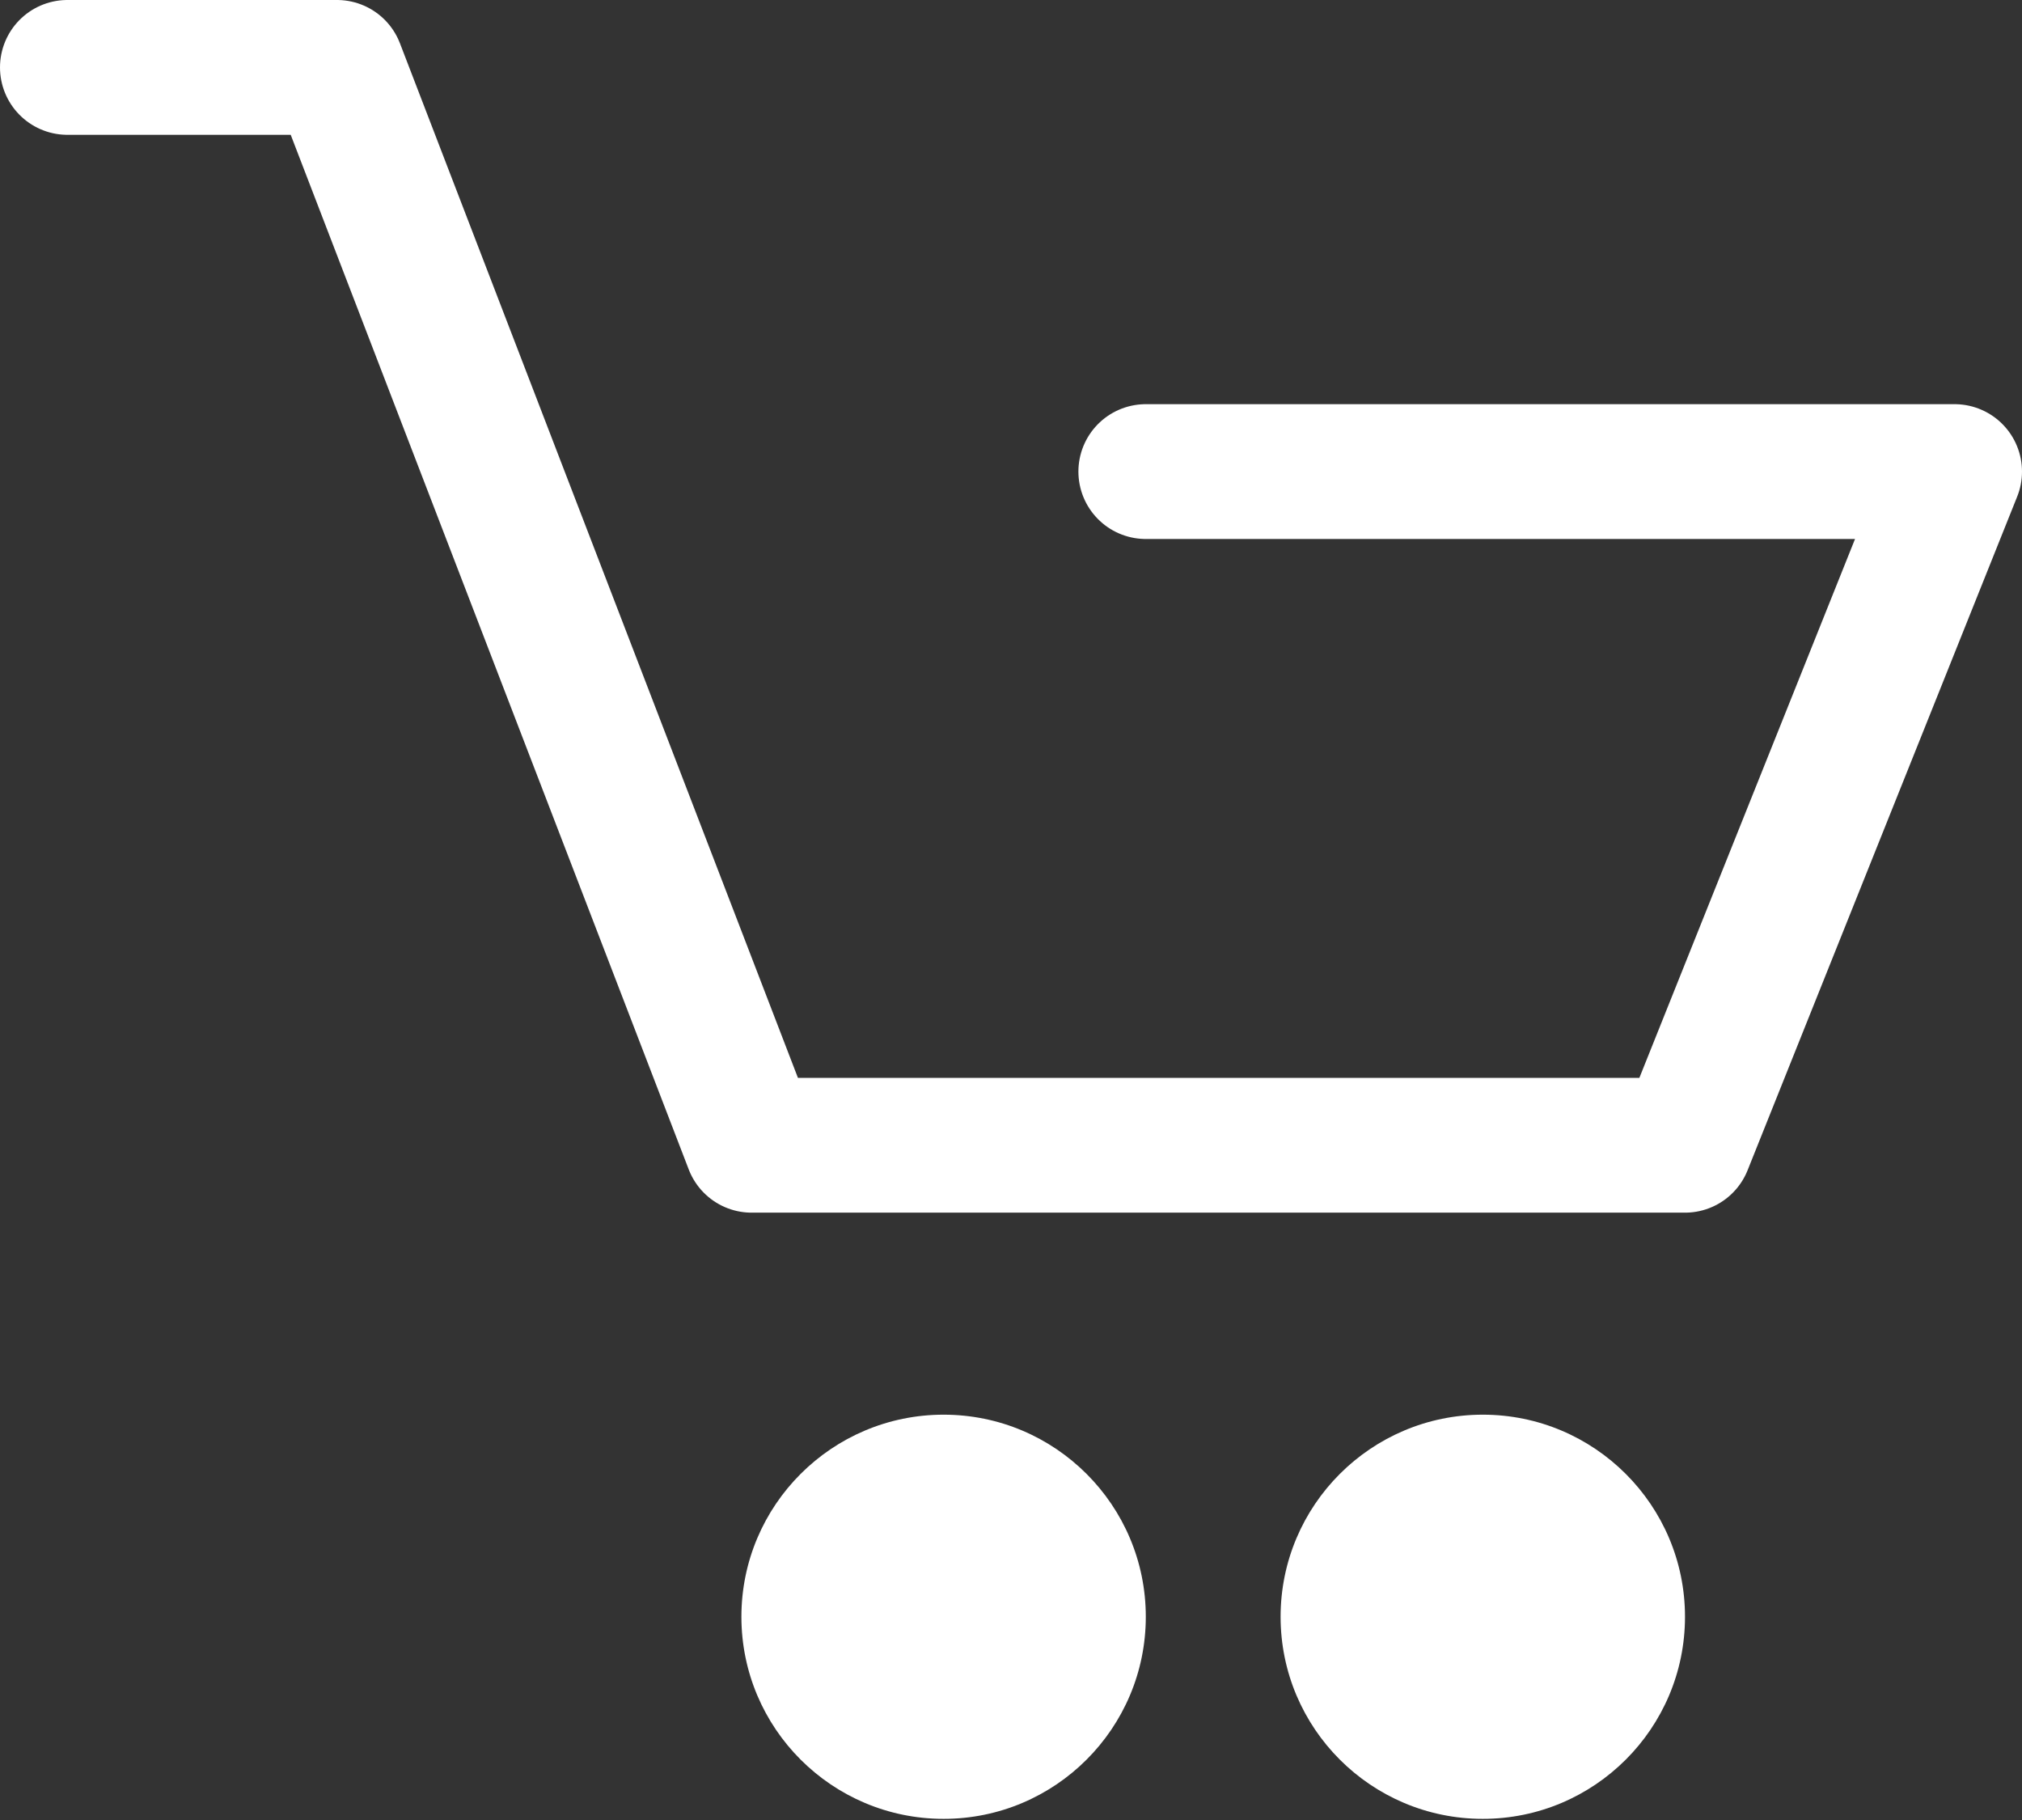 <?xml version="1.0" encoding="UTF-8"?>
<svg width="30px" height="27px" viewBox="0 0 30 27" version="1.1" xmlns="http://www.w3.org/2000/svg" xmlns:xlink="http://www.w3.org/1999/xlink">
    <rect x="0" y="0" width="30" height="27" fill="#333333" stroke="none"/>
    <!-- Generator: Sketch 49 (51002) - http://www.bohemiancoding.com/sketch -->
    <title>Group 24</title>
    <desc>Created with Sketch.</desc>
    <defs></defs>
    <g id="Library-elements" stroke="none" stroke-width="1" fill="none" fill-rule="evenodd">
        <g id="Form-elements" transform="translate(-109, -1780)">
            <g id="Group-24" transform="translate(110, 1781)">
                <polyline id="Stroke-464" stroke="#FFFFFF" stroke-width="2" stroke-linecap="round" stroke-linejoin="round" points="0 0 4 0 10.152 15.99 24 15.99 28 5.996 16 5.996"></polyline>
                <path d="M16,22.985 C16,24.64 14.656,25.983 13,25.983 C11.344,25.983 10,24.64 10,22.985 C10,21.33 11.344,19.987 13,19.987 C14.656,19.987 16,21.33 16,22.985" id="Fill-465" fill="#FFFFFF"></path>
                <path d="M24,22.985 C24,24.64 22.656,25.983 21,25.983 C19.344,25.983 18,24.64 18,22.985 C18,21.33 19.344,19.987 21,19.987 C22.656,19.987 24,21.33 24,22.985" id="Fill-466" fill="#FFFFFF"></path>
            </g>
        </g>
    </g>
</svg>
